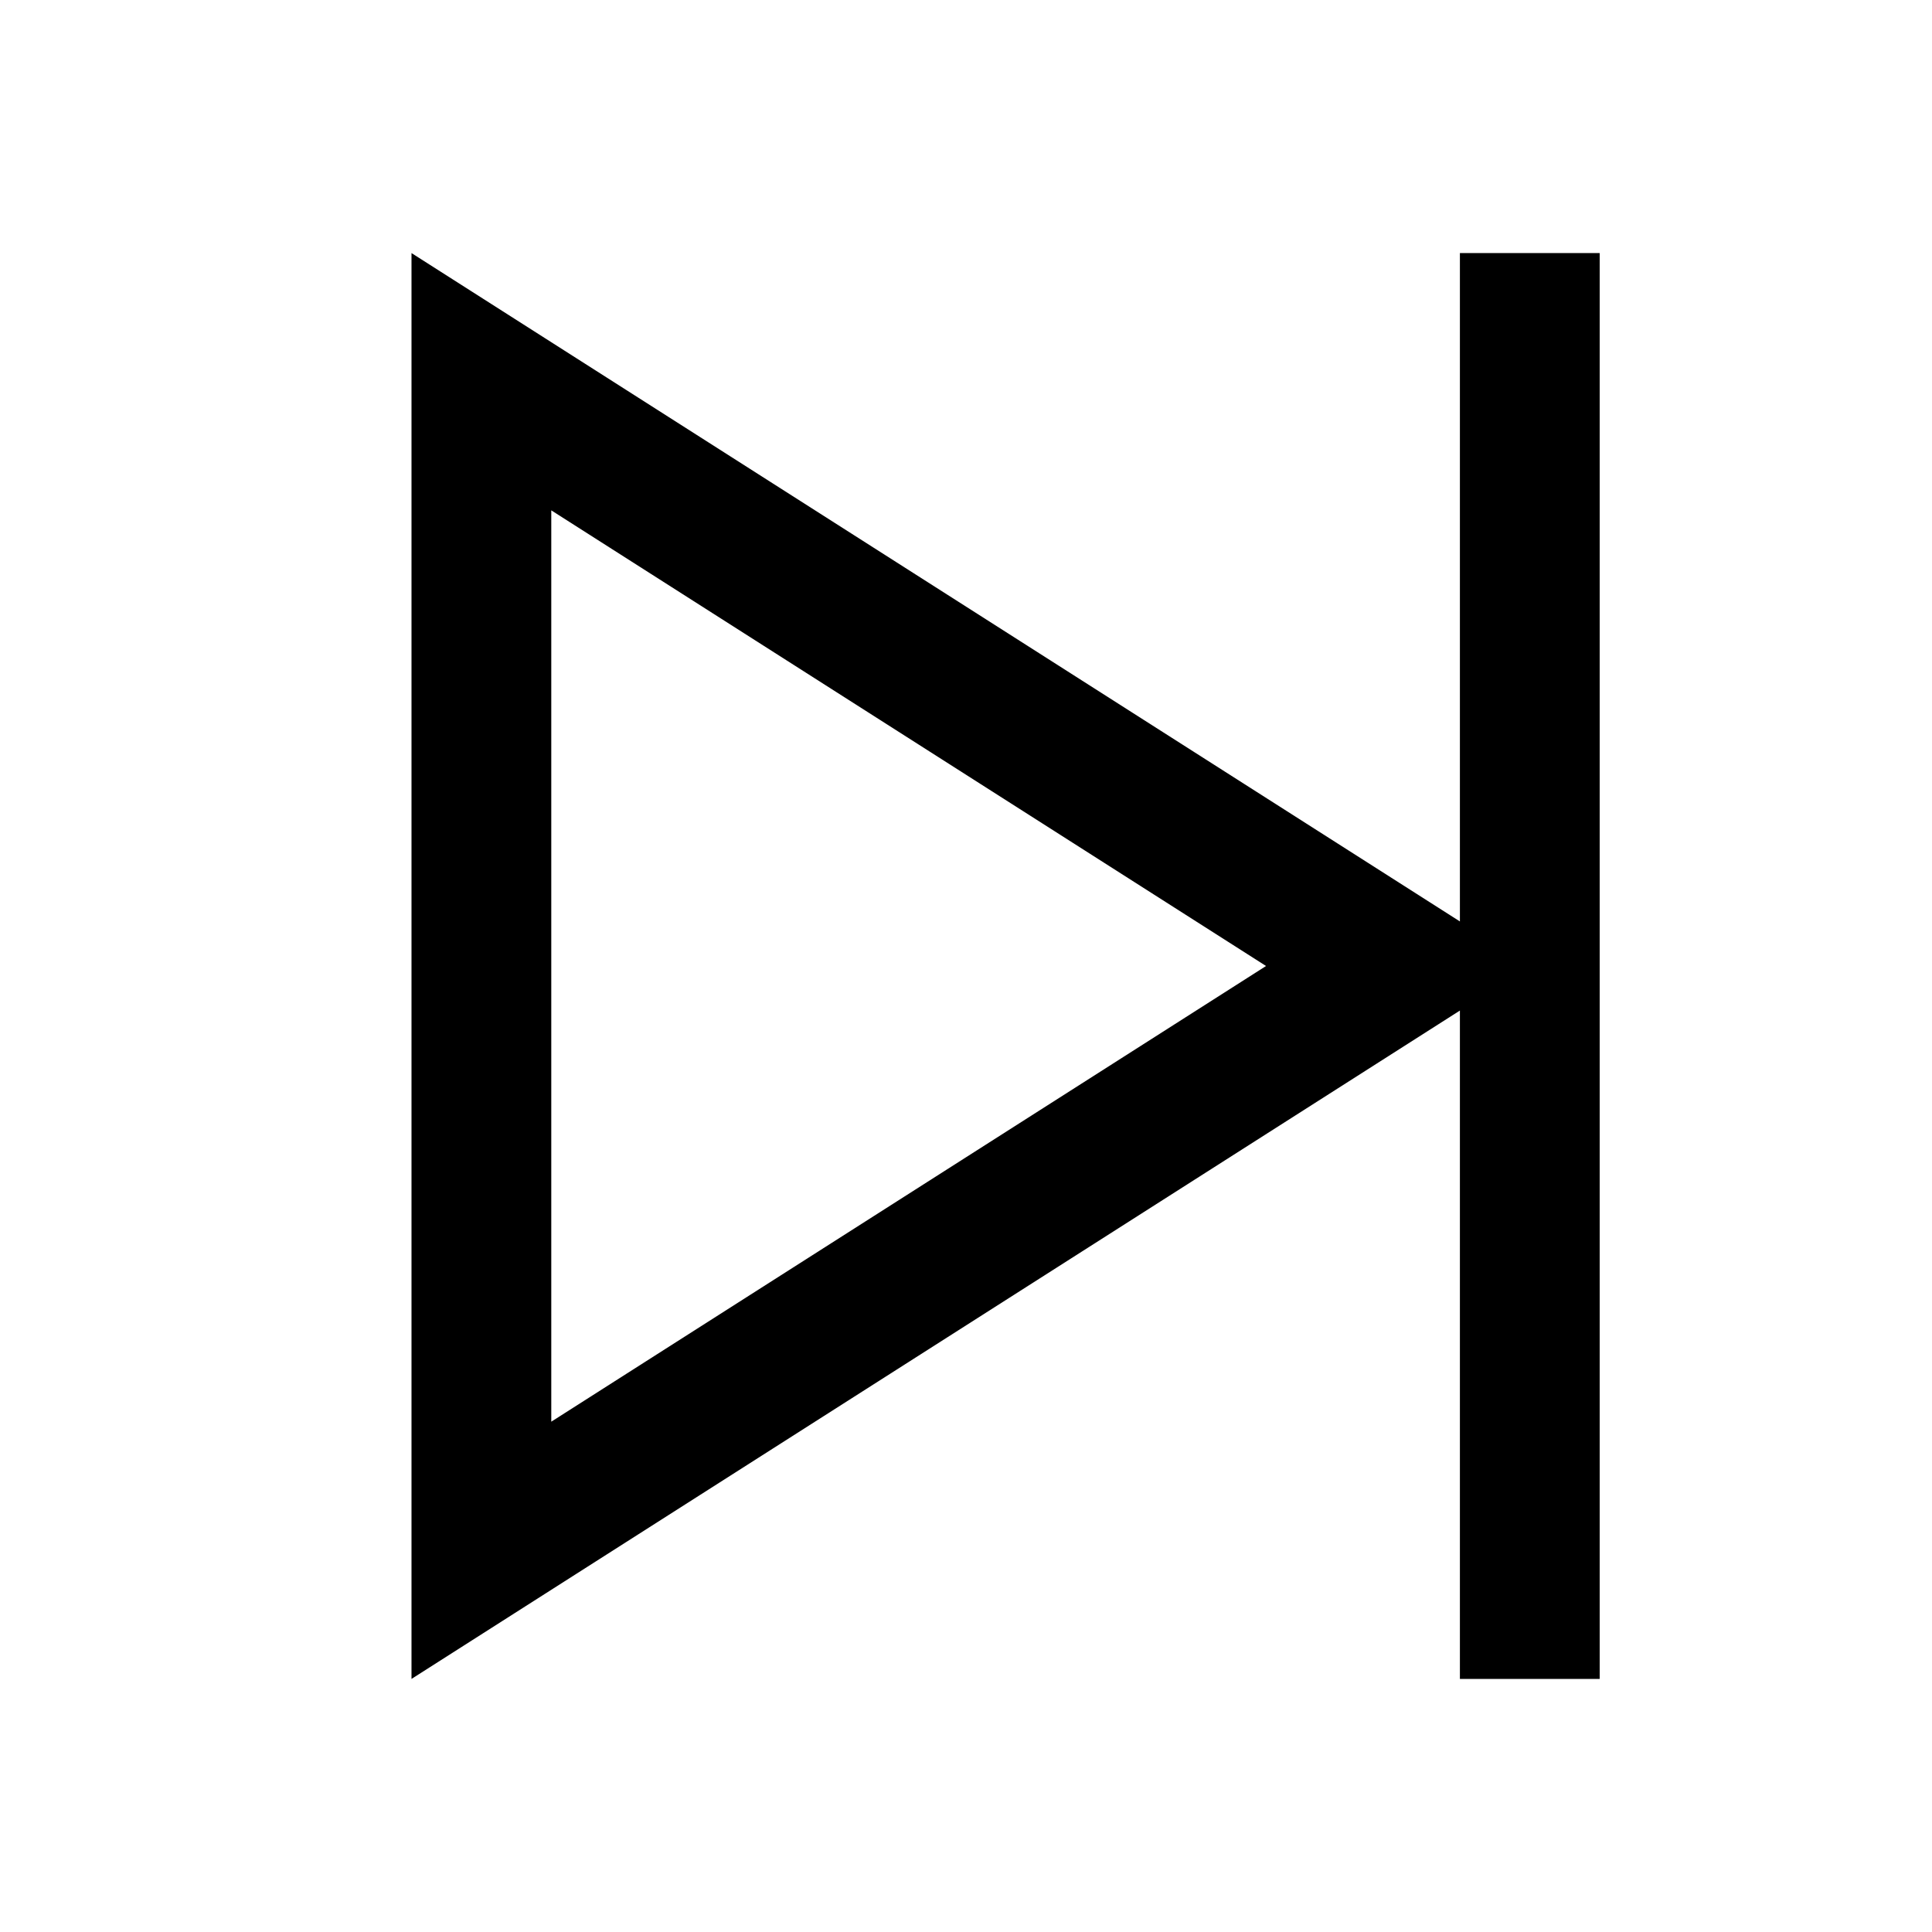 <?xml version="1.0" encoding="UTF-8"?>
<!-- Uploaded to: ICON Repo, www.svgrepo.com, Generator: ICON Repo Mixer Tools -->
<svg fill="#000000" width="800px" height="800px" version="1.1" viewBox="144 144 512 512" xmlns="http://www.w3.org/2000/svg">
 <path d="m530.89 211.07h37.043v377.86h-37.043zm-51.375 188.93-189.42-120.75v241.51zm69.898 0-296.36 188.93v-377.86z"/>
</svg>